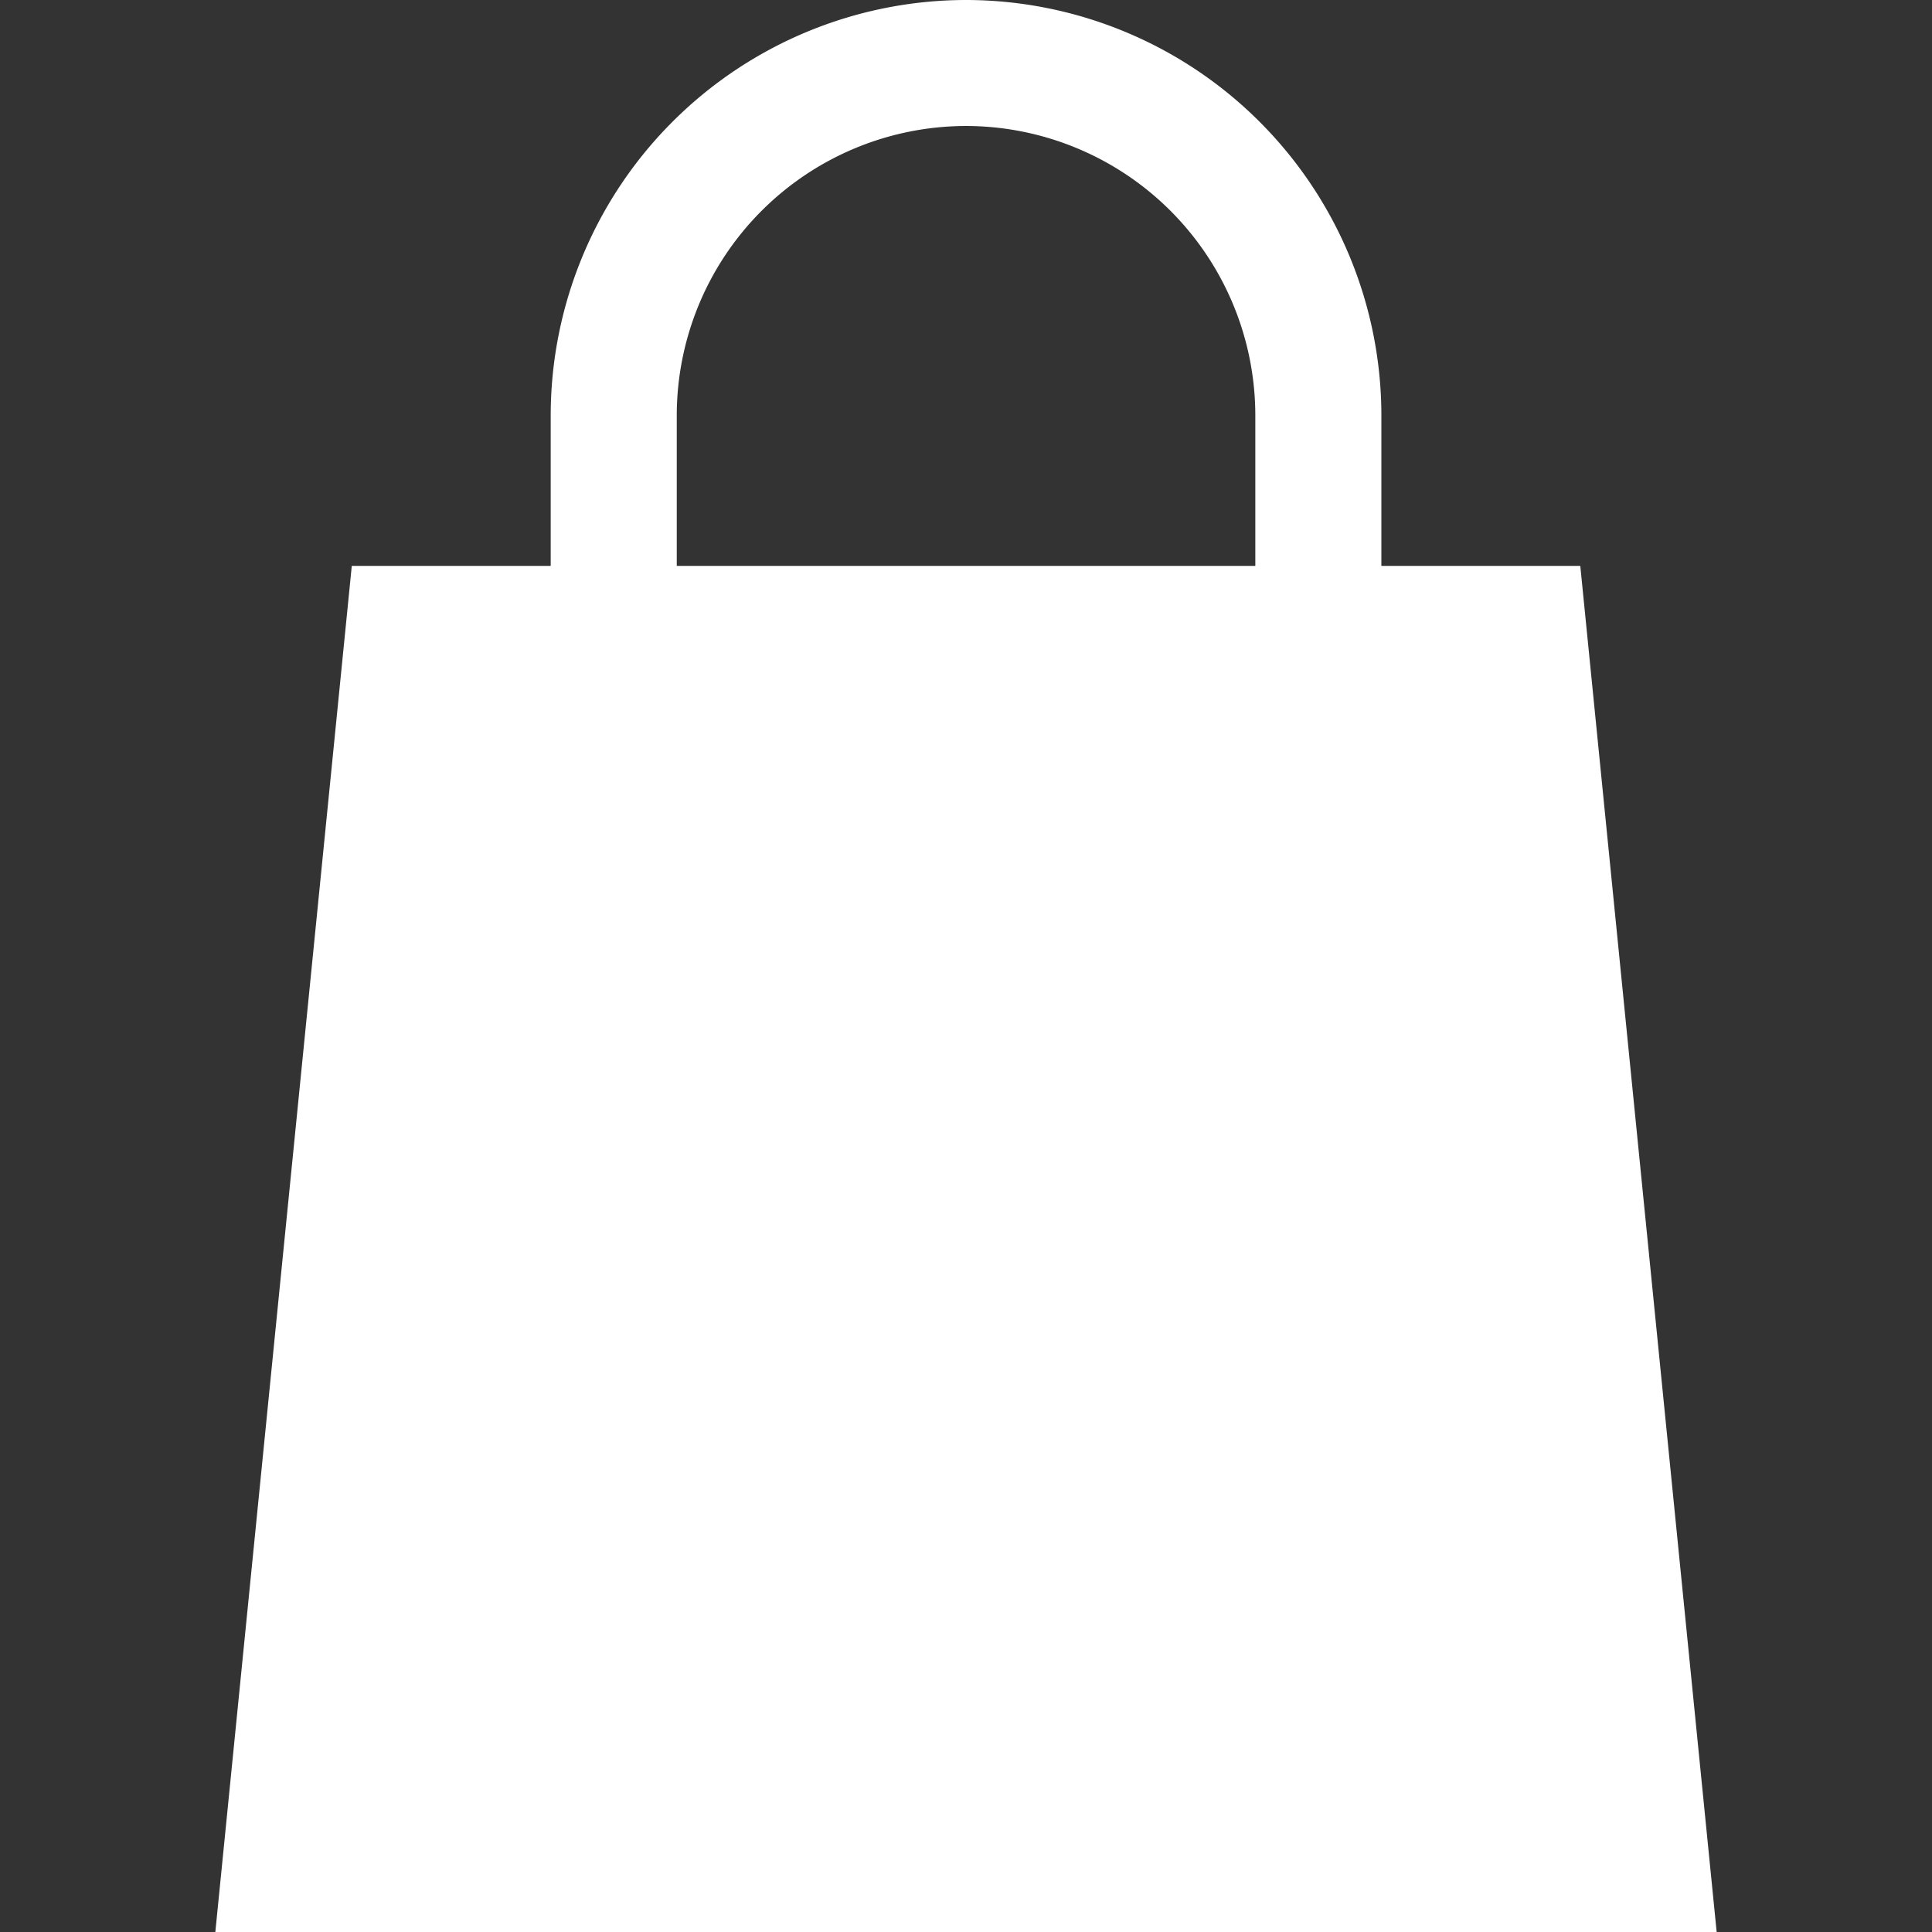 <svg width="24" height="24" fill="none" xmlns="http://www.w3.org/2000/svg"><rect width="100%" height="100%" fill="#333333" stroke="none"/><path d="M19.63 7.03h-2.47V5.16A5.165 5.165 0 0012 0a5.165 5.165 0 00-5.159 5.159V7.03H4.37L2.675 24h18.65L19.631 7.03zm-4.036 0H8.407V5.16A3.598 3.598 0 0112 1.565a3.598 3.598 0 013.594 3.594V7.03z" fill="#fff"/></svg>